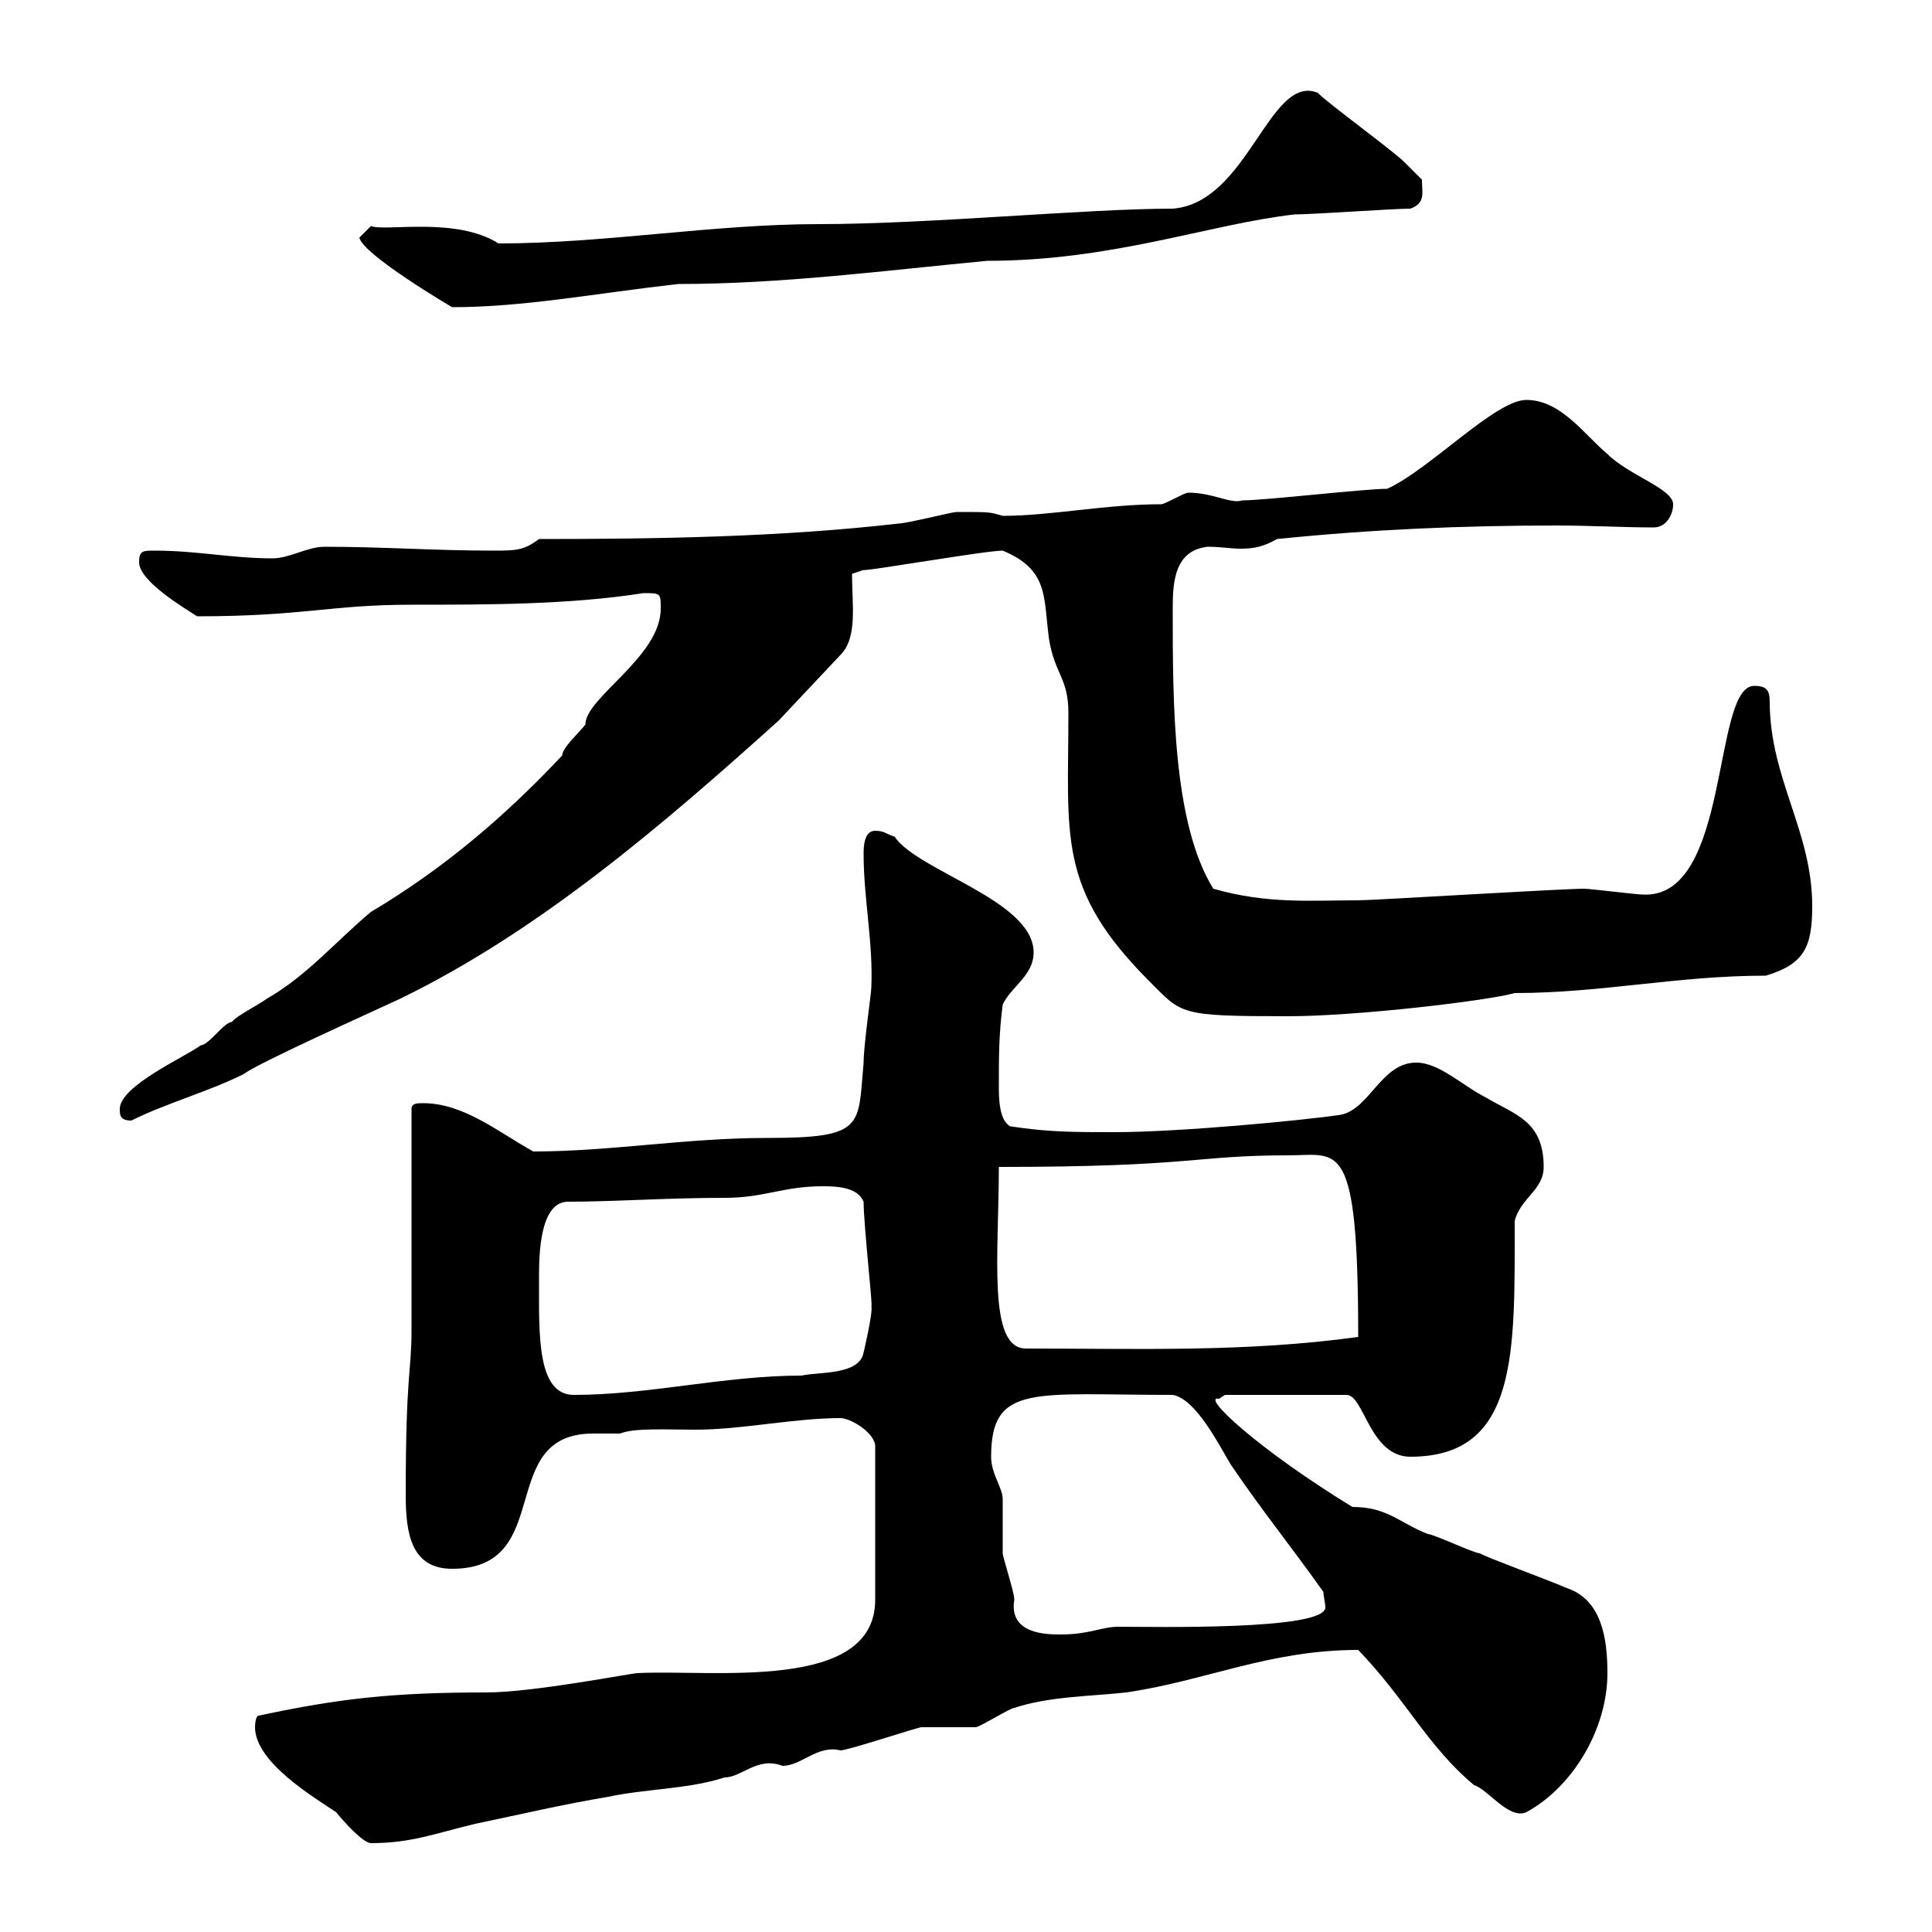 <svg xmlns="http://www.w3.org/2000/svg" xmlns:xlink="http://www.w3.org/1999/xlink" width="300" height="300"><path d="M39.60 268.20C39.60 273.60 48.60 279 52.20 281.40C53.40 282.90 56.40 286.20 57.60 286.20C63.90 286.20 67.50 284.70 73.80 283.20C81 281.70 87.30 280.20 94.50 279C99.90 277.80 107.10 277.80 112.50 276C115.20 276 117.60 272.70 121.50 274.20C124.50 274.20 126.90 270.90 130.50 271.80C131.70 271.80 142.50 268.20 143.10 268.20C144.30 268.20 150.30 268.20 151.50 268.20C152.10 268.20 156.90 265.20 157.50 265.20C162.90 263.40 169.50 263.40 174.90 262.80C187.20 261 197.10 256.20 210.90 256.20C218.40 264 221.70 271.20 228.90 277.20C231 277.80 234.30 282.60 237 281.40C244.20 277.50 249.60 268.50 249.60 259.80C249.60 254.40 248.70 248.40 243.30 246.60C240.60 245.40 230.70 241.80 229.80 241.20C228.90 241.20 222.60 238.20 221.70 238.20C217.20 236.40 215.40 234 210 234C195.30 225 186.30 216.60 189.30 217.20C189.30 217.20 190.20 216.60 190.20 216.60L209.10 216.60C211.80 216.60 212.70 226.20 219 226.20C235.80 226.20 235.20 210 235.20 189.60C236.10 186 239.70 184.80 239.70 181.20C239.70 174 235.20 173.10 230.70 170.40C227.10 168.60 223.50 165 219.90 165C214.50 165 212.70 172.20 208.20 173.10C202.20 174 183 175.80 173.10 175.80C166.50 175.80 162.90 175.80 156.90 174.90C155.10 174 155.10 170.40 155.10 168.60C155.10 164.10 155.10 160.50 155.70 156C156.90 153.30 160.50 151.50 160.50 147.90C160.50 139.80 142.50 135.30 138.90 129.90C137.70 129.60 137.40 129 135.90 129C134.10 129 134.10 131.70 134.10 132.60C134.10 139.50 135.60 146.40 135.30 153.30C135.30 154.20 134.10 162.30 134.10 165C133.20 174.90 134.40 176.70 119.10 176.70C106.50 176.70 94.80 178.80 82.80 178.80C77.40 175.80 72 171.30 65.70 171.30C64.80 171.30 63.90 171.30 63.90 172.20C63.90 177.60 63.90 201 63.90 206.40C63.90 213.30 63 213 63 232.20C63 238.20 63.90 243.60 70.20 243.60C86.40 243.60 76.80 222.60 92.10 222.60C93.60 222.60 94.80 222.60 96.30 222.60C98.40 221.70 103.50 222 108 222C115.20 222 123.30 220.20 130.50 220.20C132 220.20 135.60 222.30 135.90 224.40L135.90 248.40C135.90 262.80 110.70 259.20 99 259.80C98.10 259.80 82.80 262.80 75.60 262.80C61.20 262.80 52.80 263.70 40.20 266.40C39.60 266.40 39.60 268.20 39.60 268.20ZM153.90 226.20C153.90 214.80 160.50 216.60 182.10 216.60C185.70 217.20 189.30 224.40 191.10 227.40C196.20 234.90 200.40 240 205.50 247.20C205.50 247.80 205.80 249 205.80 249.60C205.80 253.20 179.10 252.60 173.70 252.60C171 252.60 169.20 253.80 164.70 253.80C162.60 253.80 156.60 253.80 157.50 248.40C157.50 247.20 155.70 241.80 155.70 241.20C155.70 240 155.70 234 155.70 232.80C155.70 231 153.90 228.90 153.90 226.20ZM83.70 199.20C83.70 196.50 83.40 186.60 88.20 186.60C95.40 186.60 103.50 186 112.50 186C118.80 186 121.50 184.20 127.80 184.20C130.50 184.20 133.20 184.50 134.10 186.60C134.10 190.20 135.60 203.40 135.30 202.80C135.60 203.70 134.10 210 134.10 210C133.50 213.60 126.90 213 124.50 213.60C112.50 213.60 100.80 216.60 89.10 216.60C83.40 216.60 83.70 207.30 83.70 199.20ZM155.10 181.20C185.40 181.20 185.40 179.40 200.10 179.40C207.90 179.40 210.90 176.40 210.90 207.60C193.50 210 176.70 209.40 159.30 209.40C153.30 209.40 155.10 194.70 155.10 181.20ZM18.60 172.20C18.60 173.10 18.60 174 20.40 174C25.80 171.30 32.40 169.50 37.80 166.80C40.20 165 57.60 157.20 62.10 155.10C83.70 144.60 102.90 128.10 120.90 111.90L130.50 101.70C133.20 99 132.30 93.90 132.30 89.10L134.10 88.50C134.10 88.80 153 85.50 155.70 85.50C162.90 88.50 162 92.70 162.90 99.30C163.80 104.70 165.90 105.30 165.90 110.70C165.90 129.90 164.10 138 178.50 152.40C183.60 157.50 183 157.80 200.10 157.80C210.60 157.80 231 155.40 235.20 154.20C248.70 154.20 260.40 151.50 274.20 151.50C280.20 149.70 281.40 147 281.40 140.70C281.40 129 274.80 120.90 274.80 108.90C274.80 107.10 274.20 106.50 272.40 106.50C265.80 106.50 268.80 139.80 255 138.90C254.10 138.90 246.90 138 246 138C242.40 138 213.30 139.80 210.90 139.80C203.40 139.80 196.80 140.40 188.40 138C182.10 127.80 182.10 109.20 182.10 94.50C182.10 90.30 182.40 85.50 187.50 84.90C189.60 84.90 191.10 85.20 192.60 85.20C194.70 85.20 196.20 84.90 198.30 83.70C213 82.20 227.10 81.60 241.80 81.60C246.90 81.60 252 81.90 256.80 81.90C258.60 81.90 259.80 80.10 259.80 78.30C259.80 75.90 252.90 73.80 249.60 70.50C246 67.50 242.40 62.10 237 62.10C232.20 62.10 222 72.90 215.40 75.90C211.80 75.90 196.50 77.70 192.90 77.70C191.10 78.30 188.40 76.50 184.50 76.50C183.90 76.50 180.90 78.30 180.30 78.30C171.60 78.30 163.20 80.10 155.70 80.10C153.60 79.50 153.90 79.50 148.50 79.50C147.90 79.50 140.70 81.30 139.50 81.30C121.20 83.40 102 83.70 83.70 83.70C81.30 85.50 80.10 85.50 76.50 85.50C67.50 85.50 59.40 84.90 50.40 84.90C47.70 84.90 45 86.70 42.30 86.70C36 86.70 30.60 85.50 24 85.50C22.20 85.50 21.60 85.50 21.60 87.30C21.60 90.30 28.80 94.50 30.60 95.70C47.10 95.70 51.30 93.90 63.90 93.90C75.60 93.90 88.50 93.90 99.90 92.10C102.60 92.10 102.60 92.10 102.60 94.50C102.60 102 90.90 108.30 90.90 112.50C90 113.70 87.30 116.10 87.30 117.30C78.30 126.90 68.70 135 57.60 141.60C52.20 146.10 47.70 151.50 41.40 155.10C40.20 156 36.60 157.80 36 158.70C34.80 158.70 32.40 162.30 31.20 162.30C28.80 164.10 18.60 168.60 18.60 172.20ZM55.80 36.90C56.40 39.60 70.20 47.70 70.20 47.70C81.30 47.70 92.10 45.60 105.30 44.10C121.50 44.10 137.40 42 153.30 40.50C172.80 40.50 187.80 34.80 201 33.30C203.70 33.30 216.30 32.40 219 32.40C221.40 31.50 220.80 30 220.80 27.90C220.80 27.90 219 26.10 218.10 25.20C216.30 23.40 206.40 16.20 204.60 14.40C197.10 11.40 193.80 31.50 182.10 32.40C168.60 32.40 144.30 34.80 127.20 34.80C110.70 34.80 93.90 37.80 77.40 37.80C70.80 33.60 59.70 36 57.60 35.10Z"/></svg>